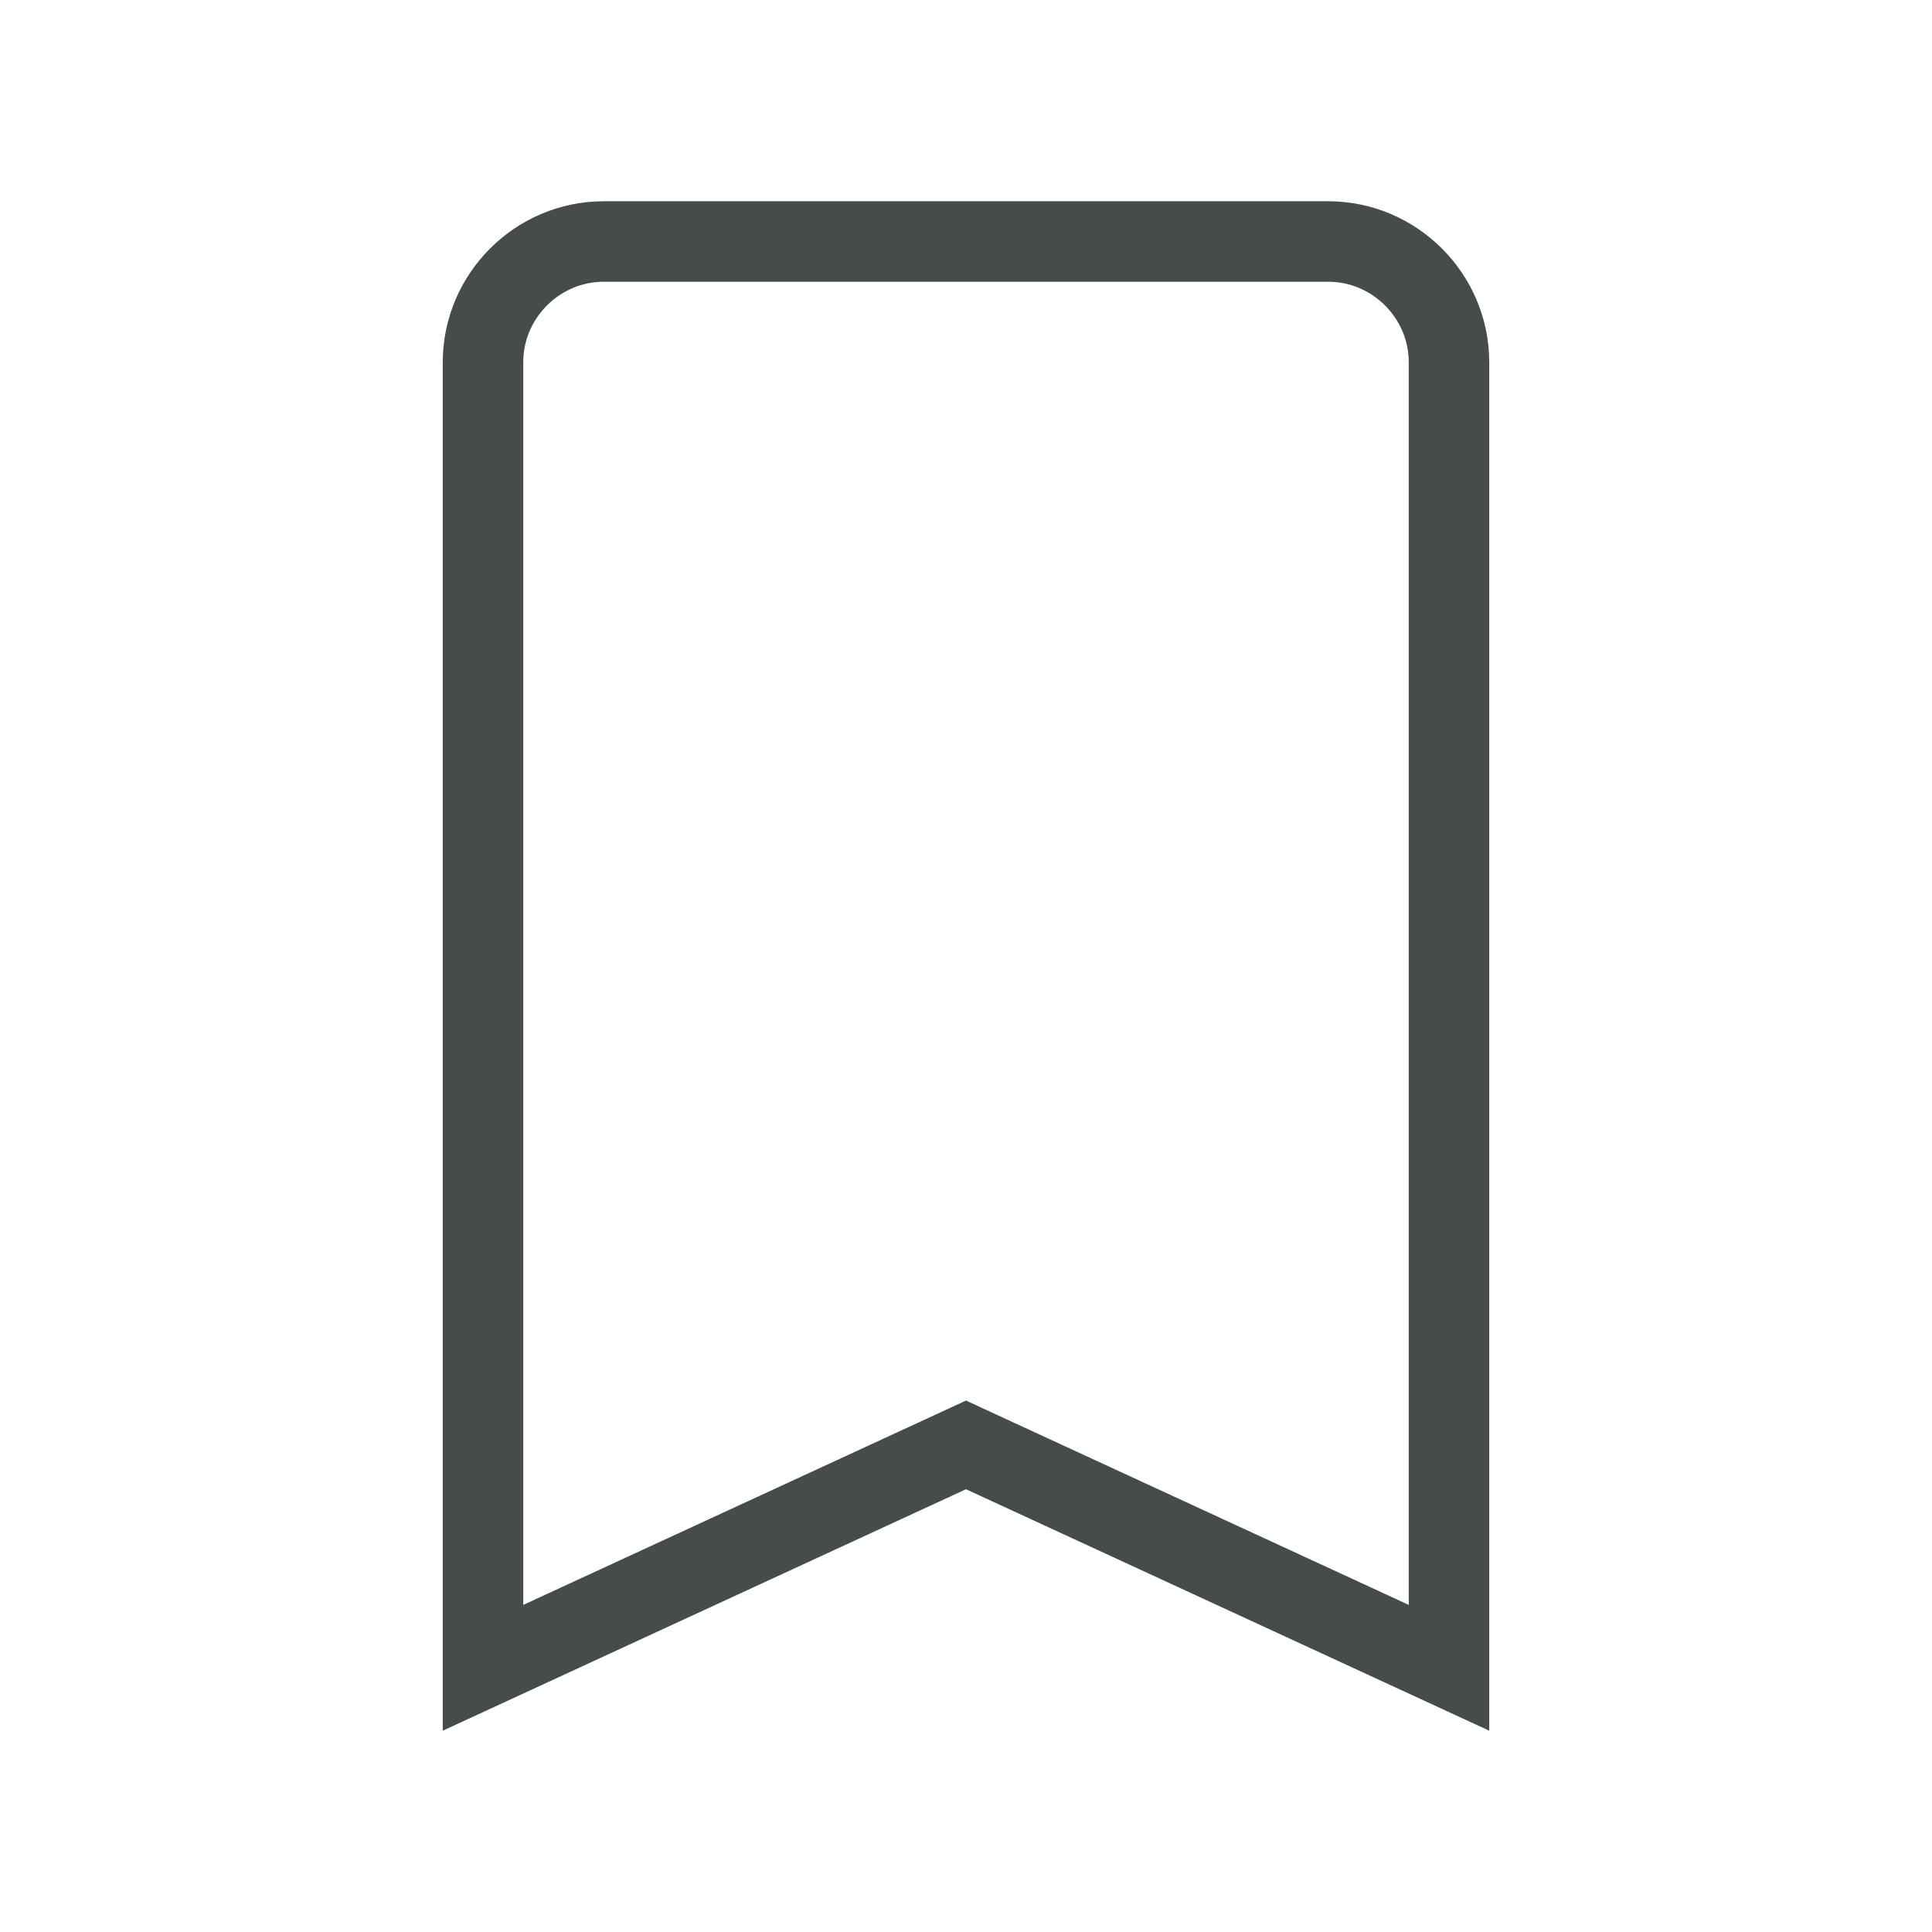 <svg width="24" height="24" viewBox="0 0 24 24" fill="none" xmlns="http://www.w3.org/2000/svg">
<g id="flat-color-icons:bookmark">
<path id="Vector" d="M11.79 18.046L6 20.718V4.5C6 3.676 6.676 3 7.5 3H16.5C17.324 3 18 3.676 18 4.5V20.718L12.21 18.046L12 17.949L11.79 18.046Z" stroke="#464C4C"/>
</g>
</svg>
